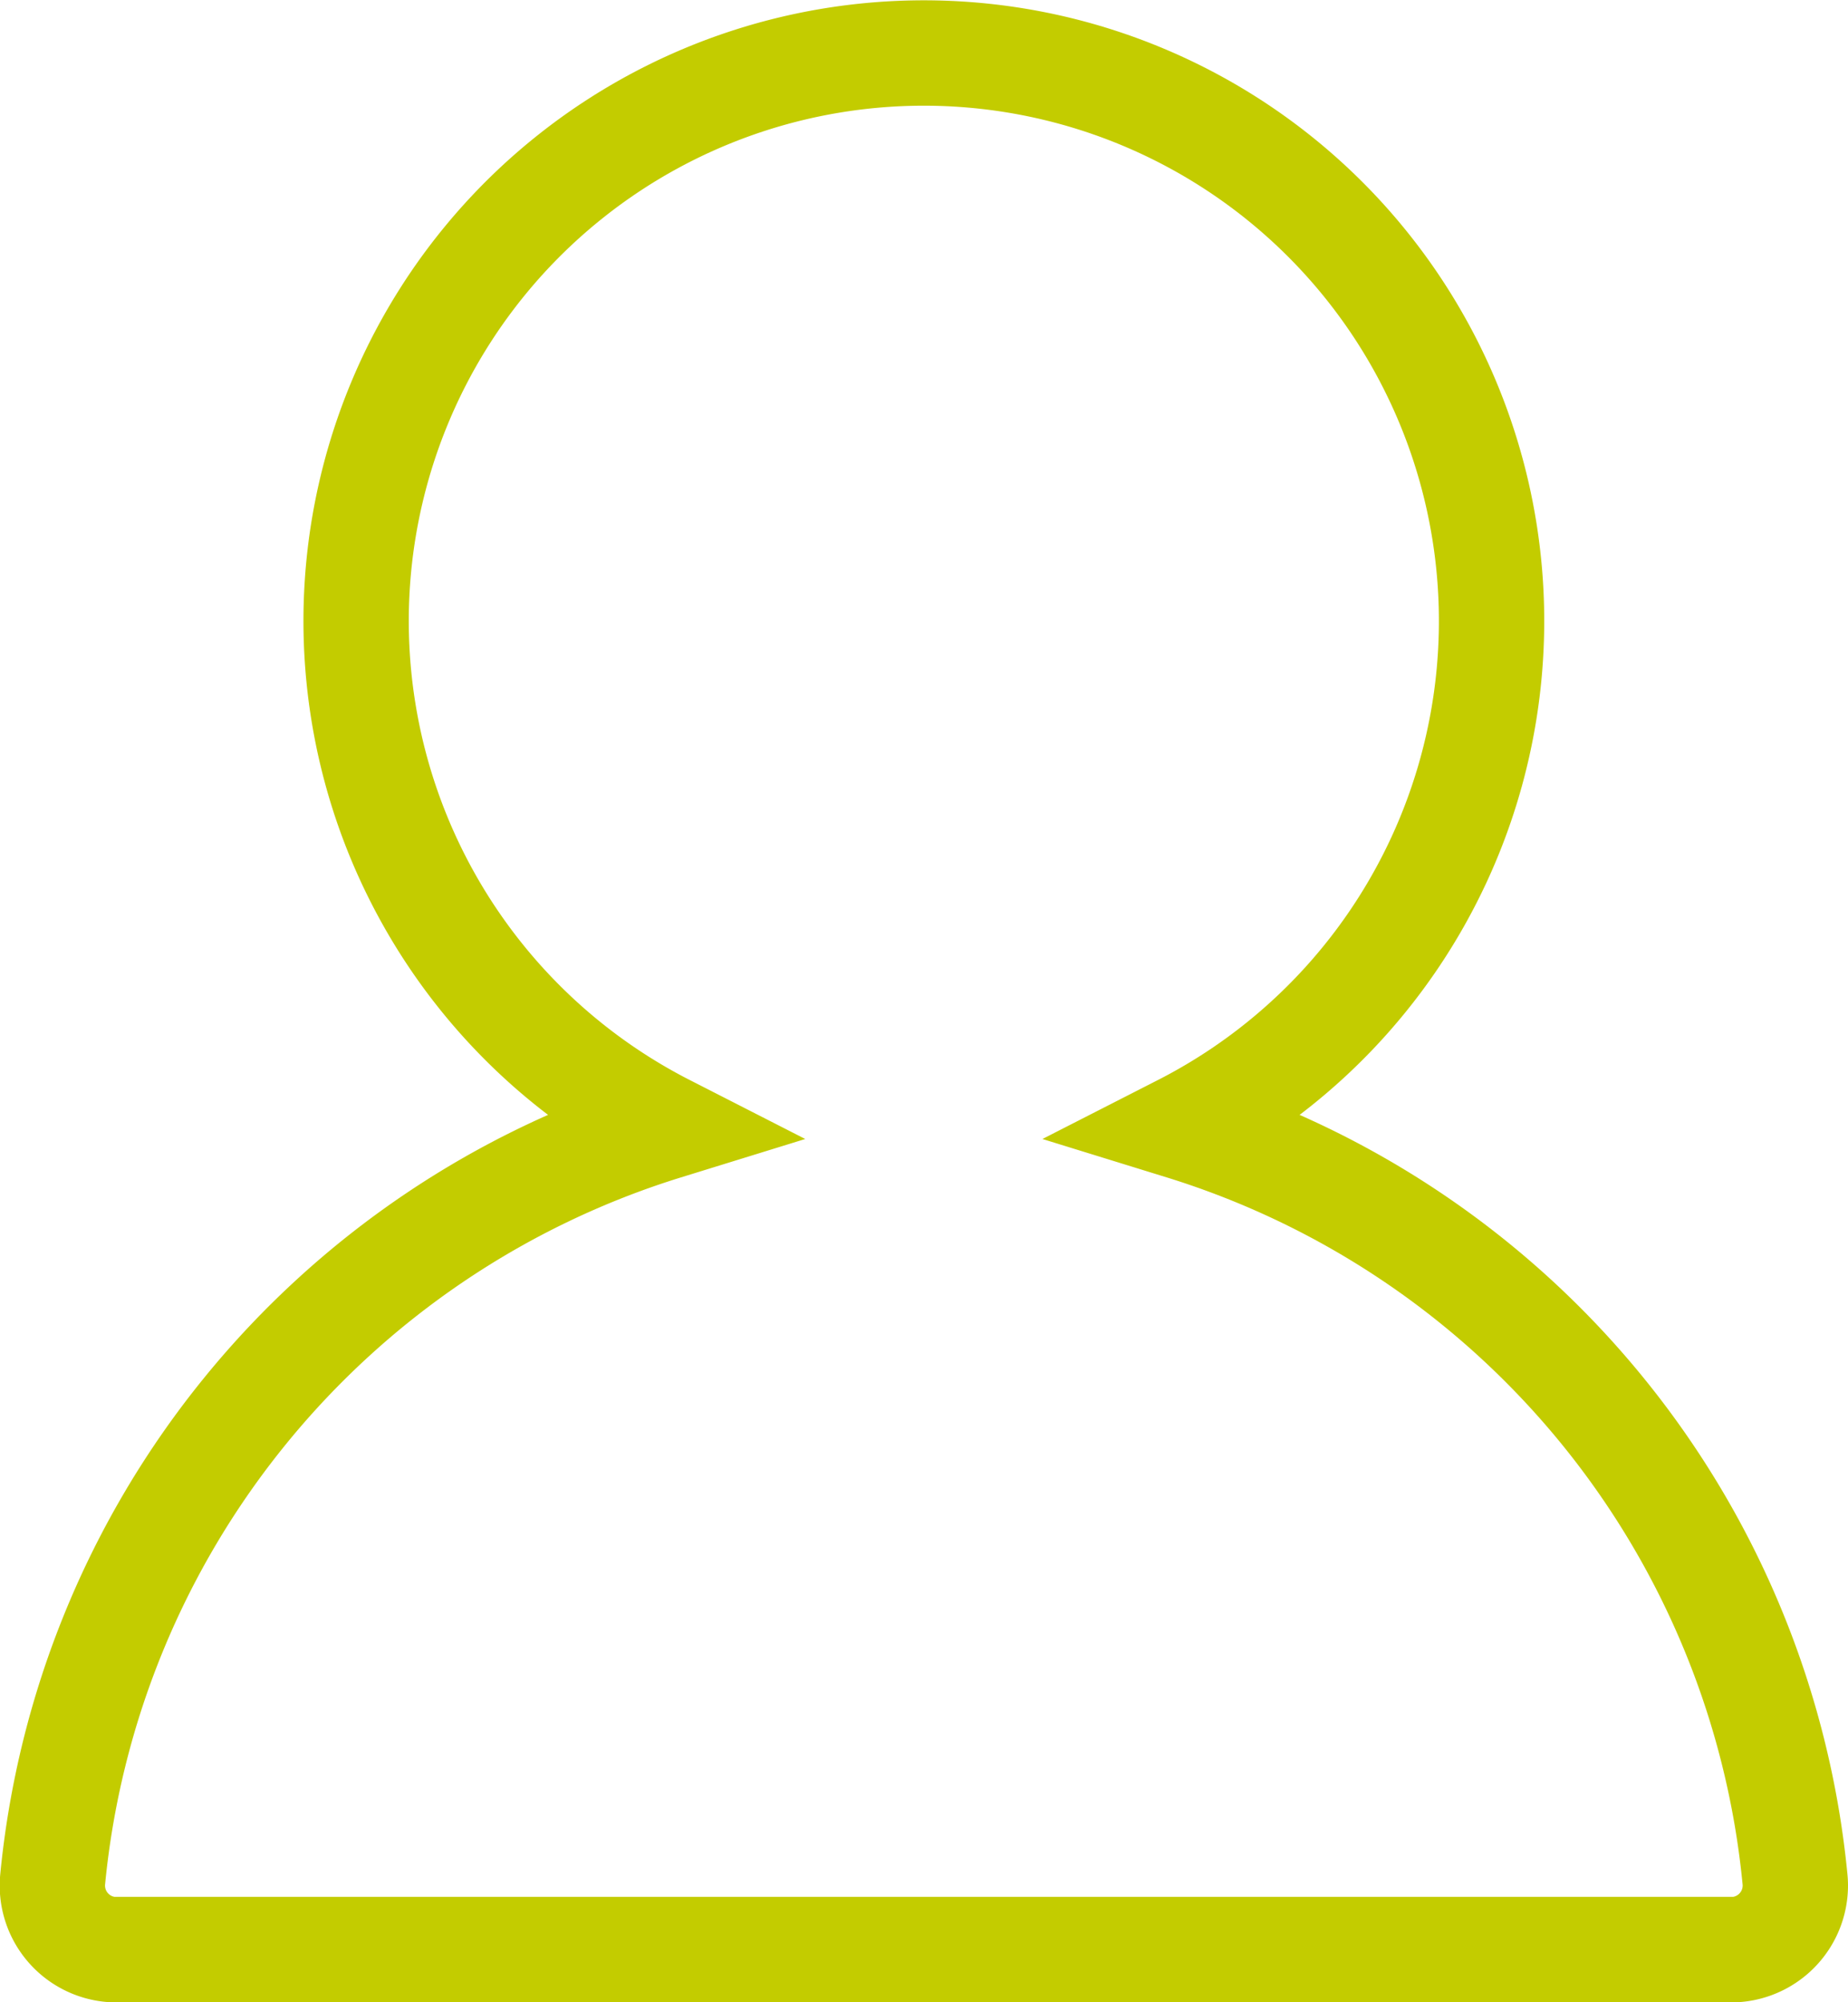 <?xml version="1.0" encoding="UTF-8"?> <svg xmlns="http://www.w3.org/2000/svg" xmlns:xlink="http://www.w3.org/1999/xlink" id="Grupo_59" data-name="Grupo 59" width="17.545" height="19" viewBox="0 0 17.545 19"><defs><clipPath id="clip-path"><rect id="Retângulo_27" data-name="Retângulo 27" width="17.545" height="19" fill="none"></rect></clipPath></defs><g id="Grupo_58" data-name="Grupo 58" clip-path="url(#clip-path)"><path id="Caminho_33" data-name="Caminho 33" d="M17.042,17.834a8.313,8.313,0,0,0-5.821-7.14,5.39,5.39,0,1,0-4.9,0A8.313,8.313,0,0,0,.5,17.834a.609.609,0,0,0,.562.666H16.48a.61.61,0,0,0,.565-.607A.583.583,0,0,0,17.042,17.834Z" fill="none" stroke="#c3cc00" stroke-miterlimit="10" stroke-width="1"></path></g></svg> 